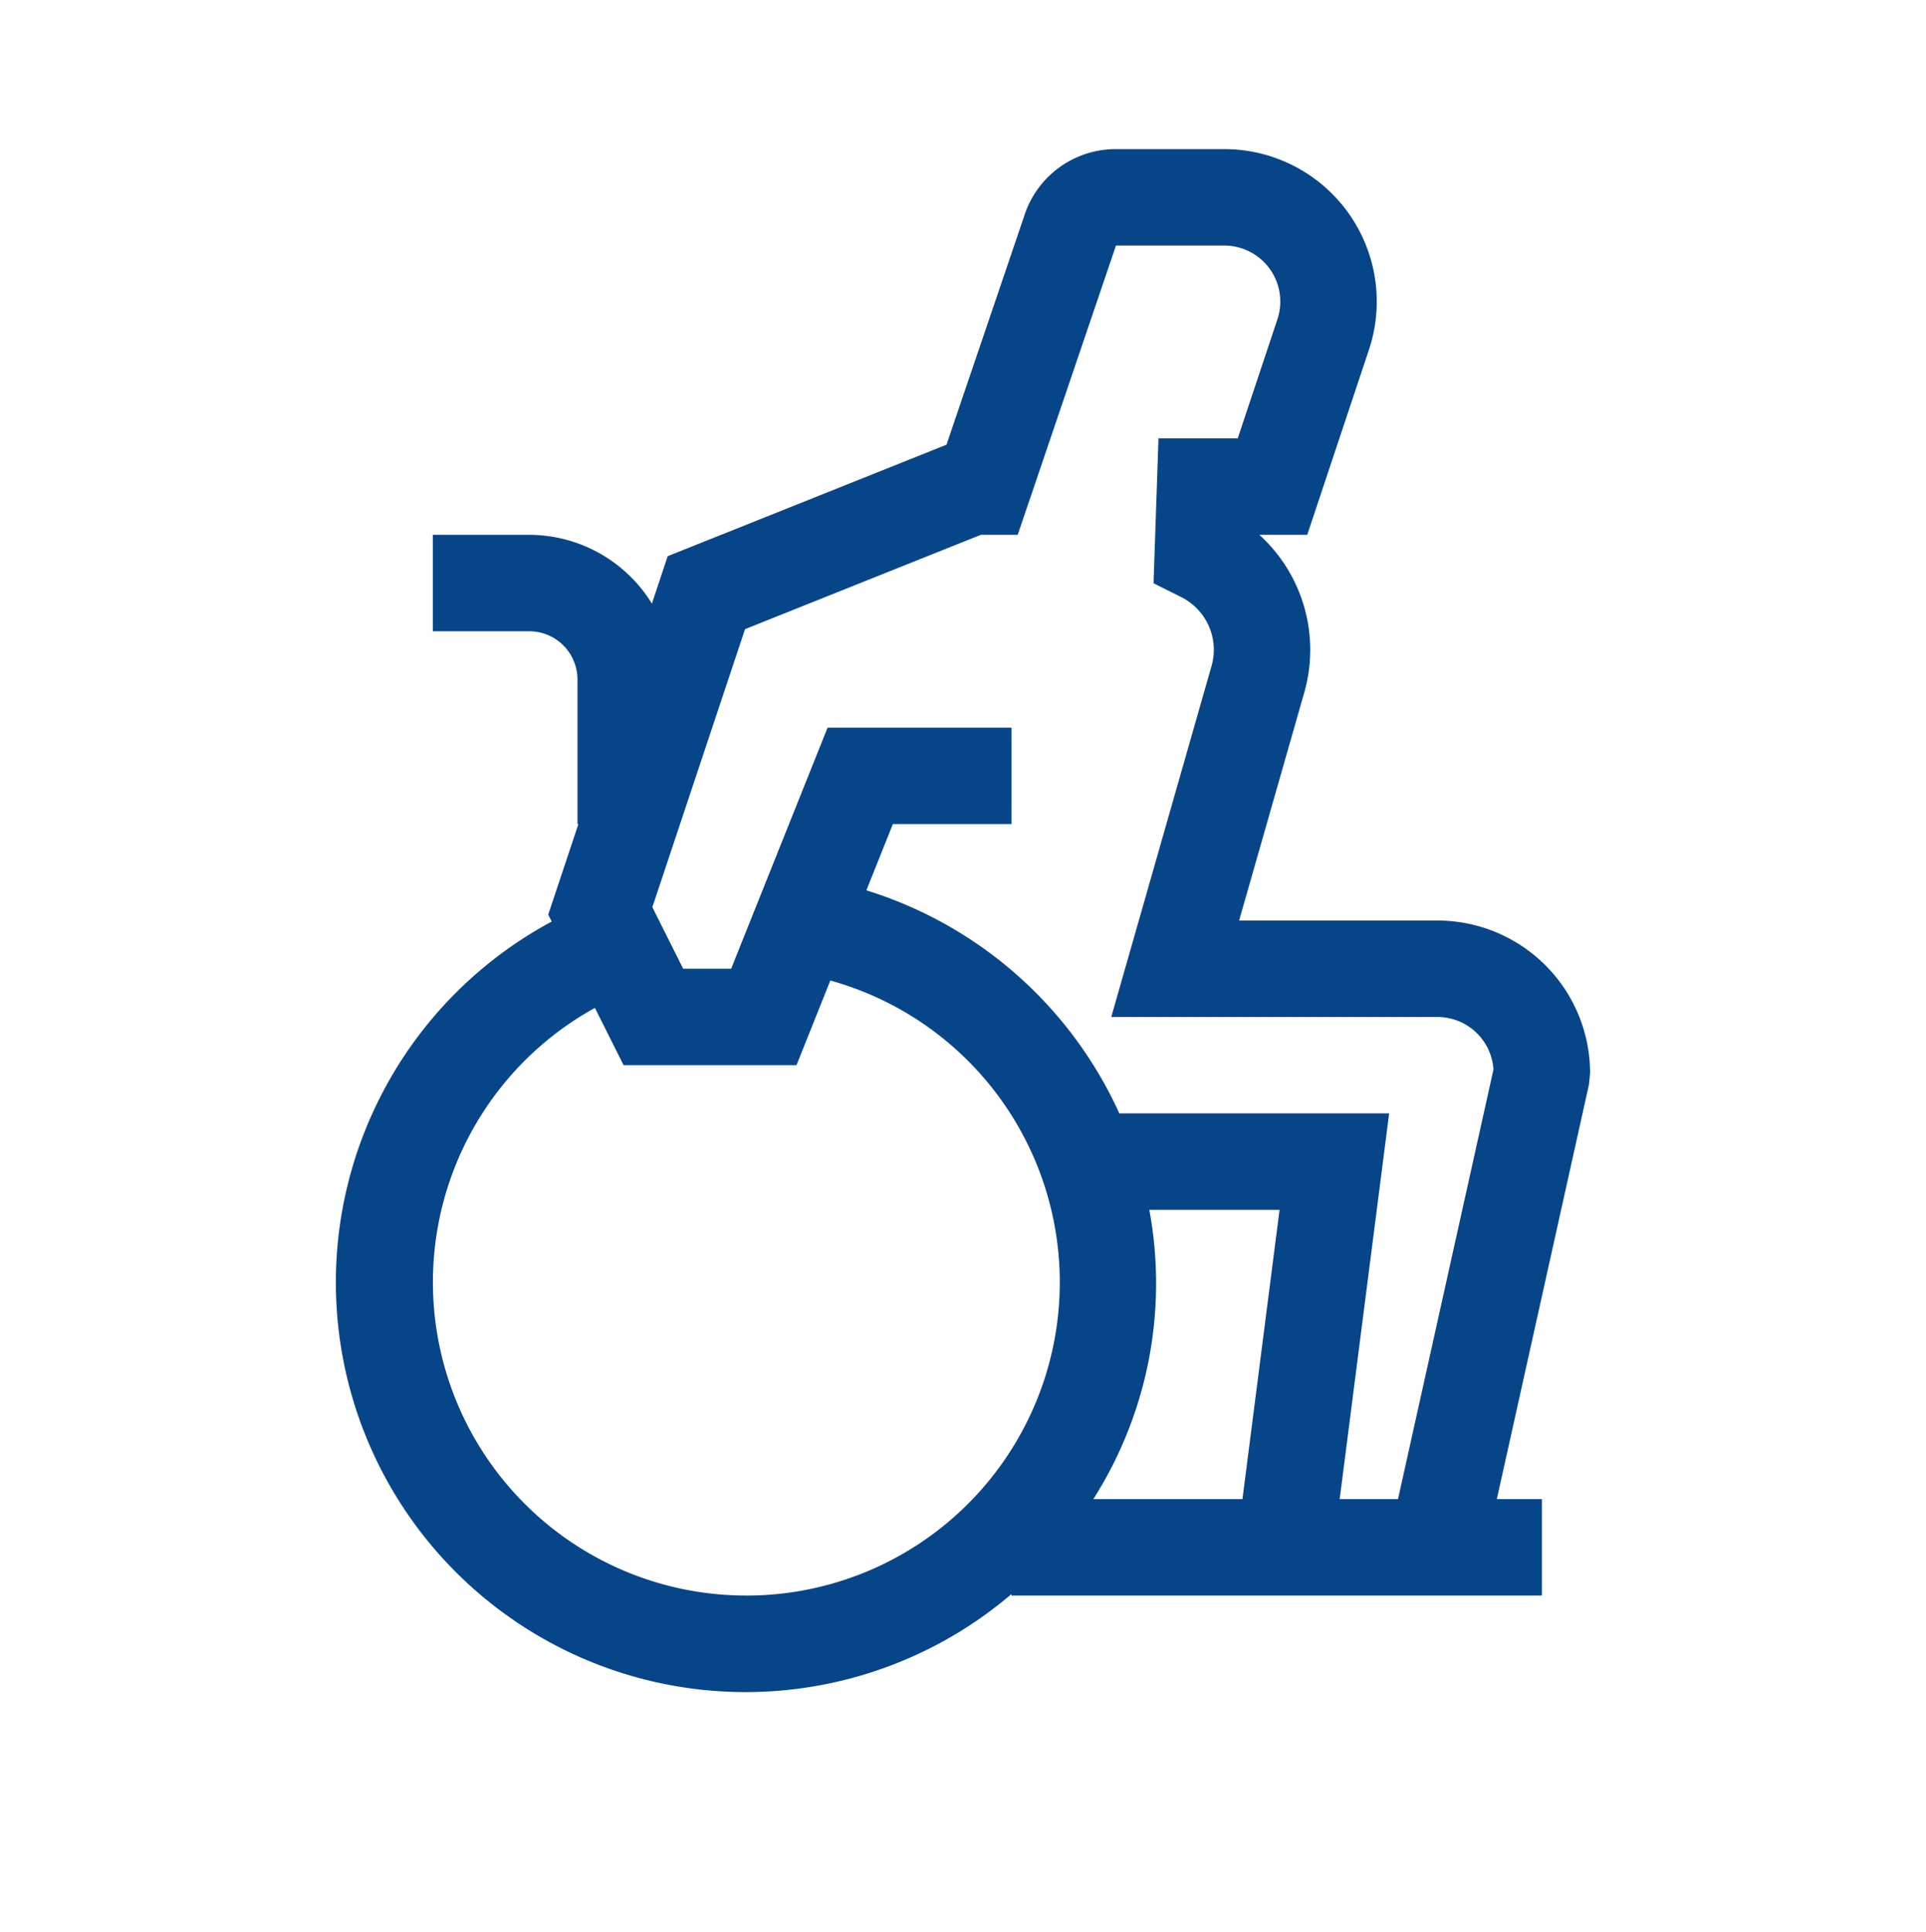<svg id="Ebene_1" data-name="Ebene 1" xmlns="http://www.w3.org/2000/svg" width="42" height="42.133" viewBox="0 0 42 42.133">
  <defs>
    <style>
      .cls-1 {
        fill: #074589;
      }
    </style>
  </defs>
  <path class="cls-1" d="M34.675,23.401a3.329,3.329,0,0,0-3.325-3.325H27.021l1.421-4.973a3.391,3.391,0,0,0-.979-3.439h1.044l1.345-4.035a3.325,3.325,0,0,0-3.155-4.377H24.336a2.095,2.095,0,0,0-2.007,1.476L20.64,9.698l-6.08,2.432-.344,1.034a3.146,3.146,0,0,0-2.674-1.5H9.438v2.103H11.541a1.053,1.053,0,0,1,1.052,1.052V17.972h.02L11.955,19.946l.076.152A8.934,8.934,0,1,0,22.057,34.765v.032h11.567V32.694h-.983l2.01-9.045ZM16.273,34.797A6.833,6.833,0,0,1,12.973,21.981l.625,1.249h3.771l.738-1.846a6.831,6.831,0,0,1-1.833,13.413Zm10.821-2.103H23.842a8.769,8.769,0,0,0,1.221-6.309h2.84Zm3.392,0H29.214l1.079-8.412H24.409A8.975,8.975,0,0,0,18.893,19.417l.578-1.445h2.586V15.869h-4.01L15.944,21.127h-1.046l-.672-1.343L16.247,13.721l5.142-2.057h.804l2.143-6.309h2.361a1.222,1.222,0,0,1,1.159,1.609L26.991,9.56H25.263l-.108,3.16.604.302a1.285,1.285,0,0,1,.661,1.502l-2.187,7.655h7.117a1.226,1.226,0,0,1,1.218,1.144Z"/>
</svg>
